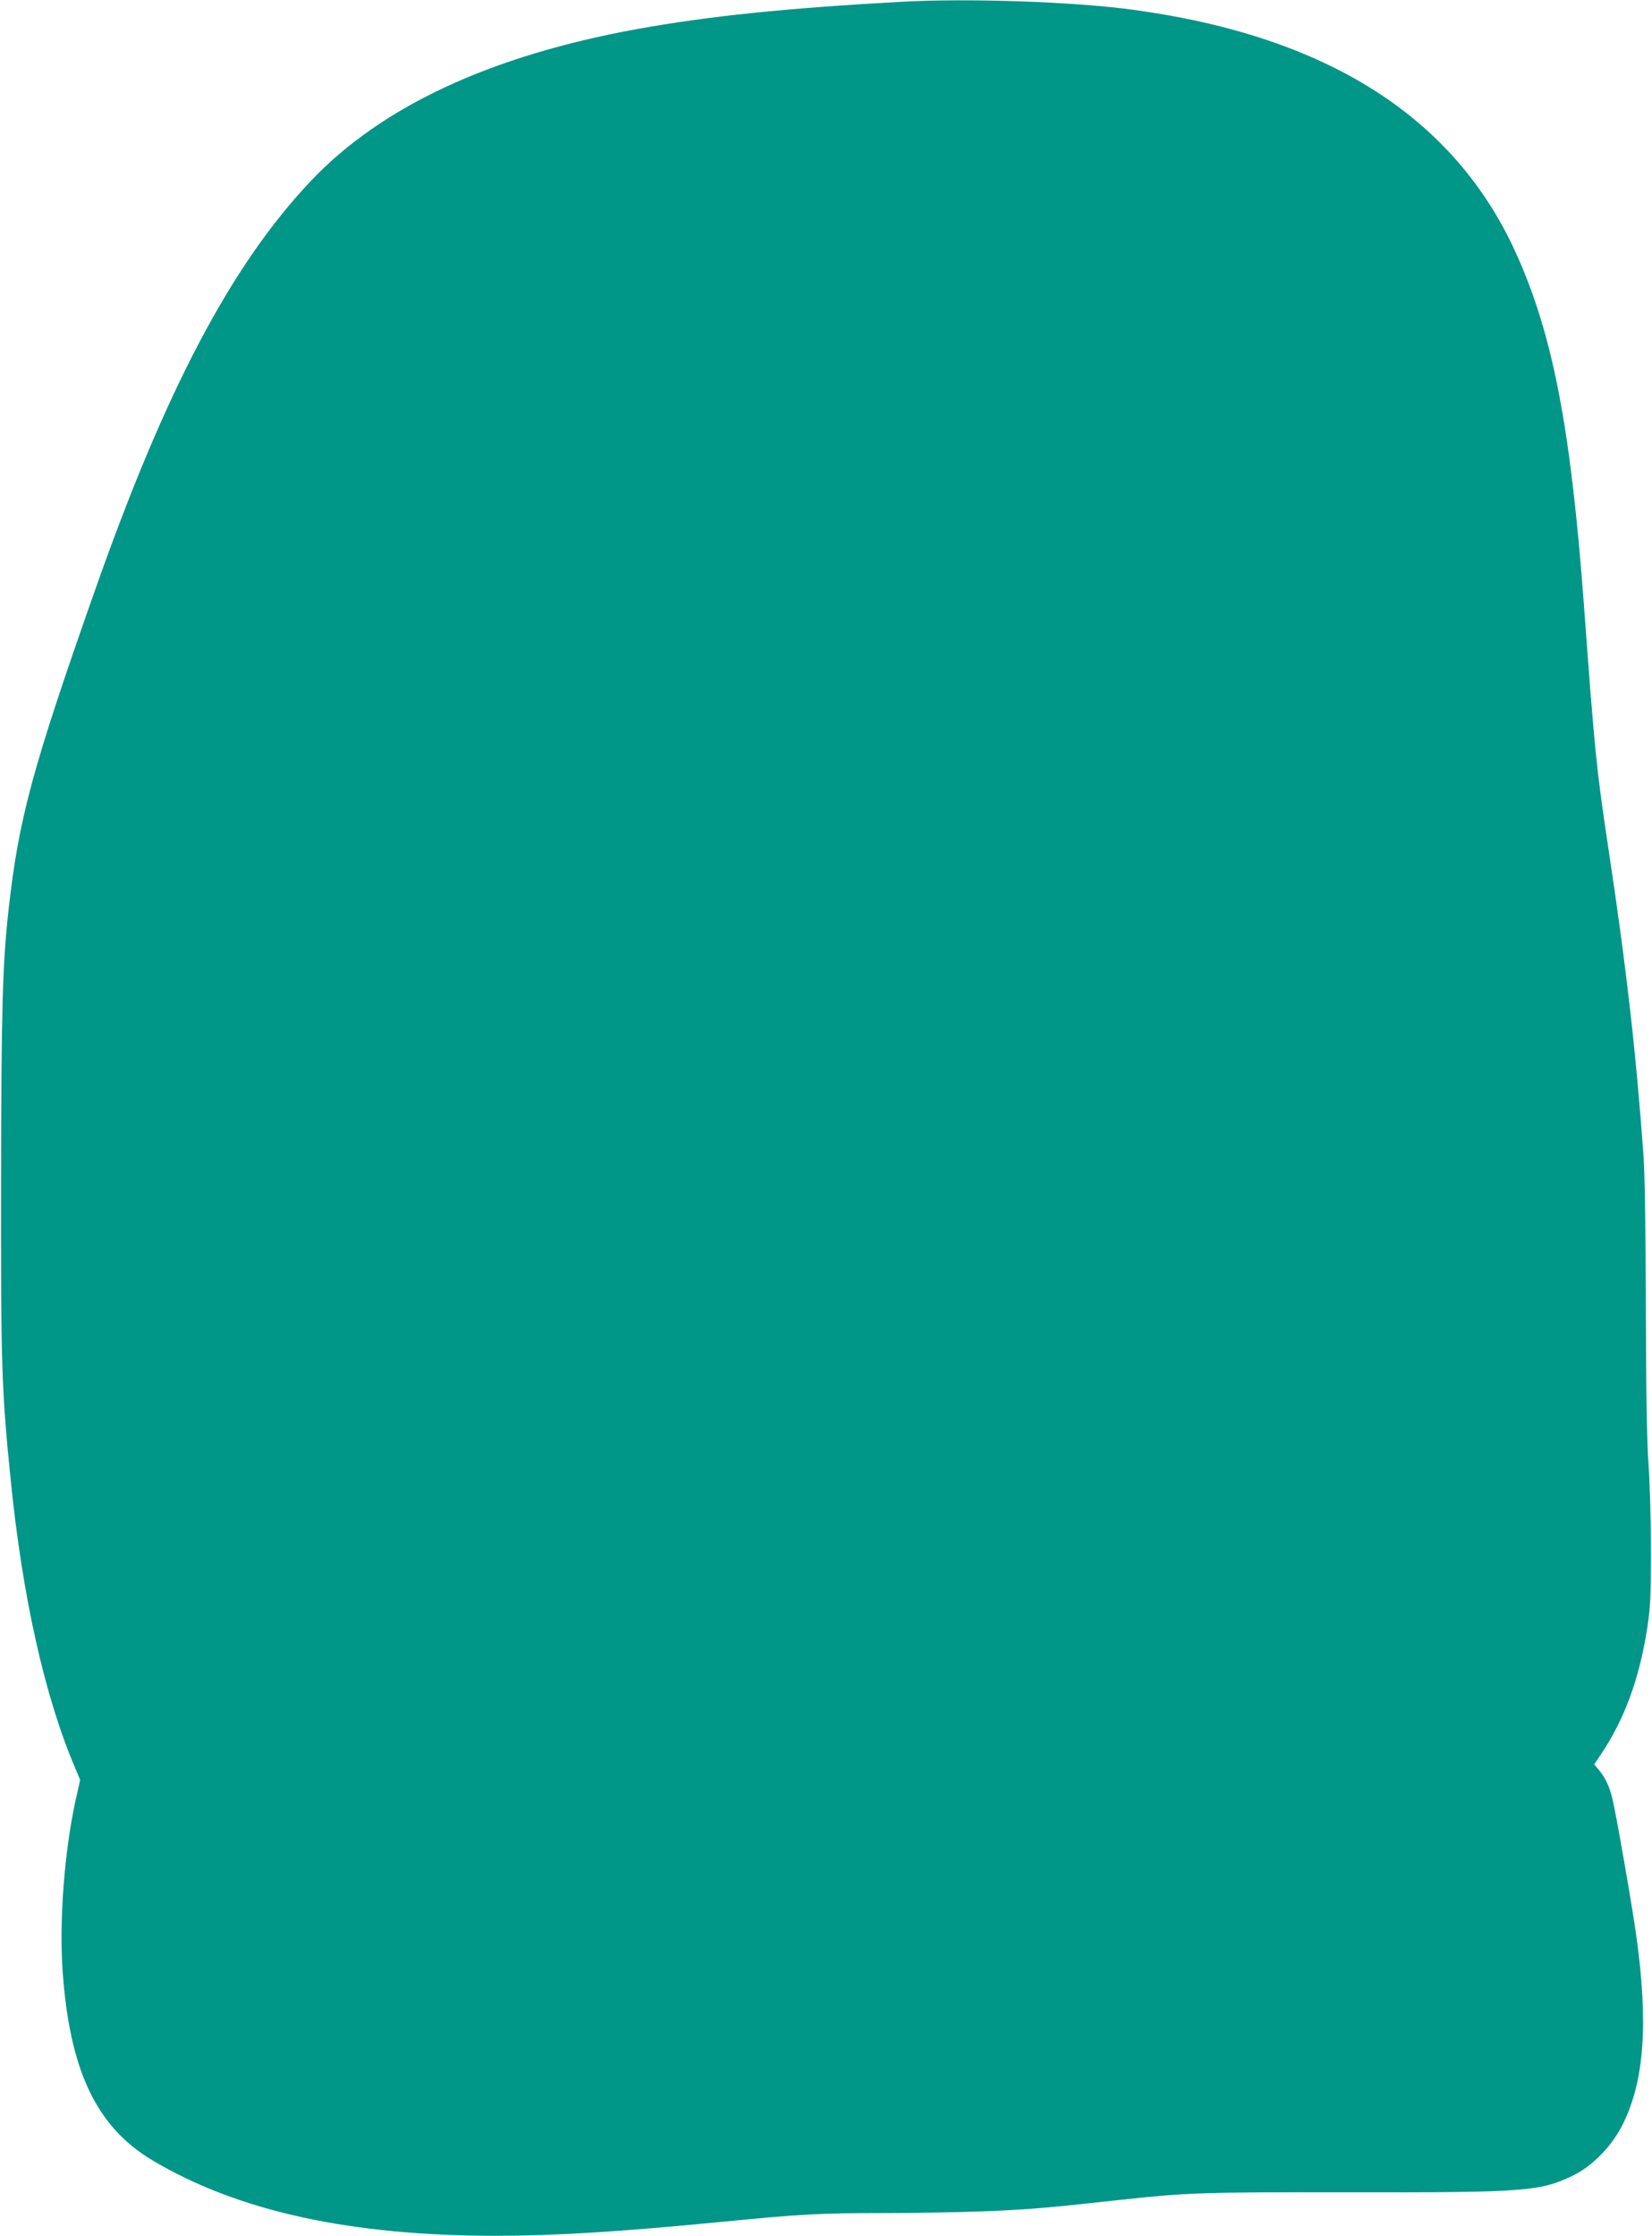 <?xml version="1.0" standalone="no"?>
<!DOCTYPE svg PUBLIC "-//W3C//DTD SVG 20010904//EN"
 "http://www.w3.org/TR/2001/REC-SVG-20010904/DTD/svg10.dtd">
<svg version="1.0" xmlns="http://www.w3.org/2000/svg"
 width="946pt" height="1280pt" viewBox="0 0 946 1280"
 preserveAspectRatio="xMidYMid meet">
<g transform="translate(0,1280) scale(0.1,-0.1)"
fill="#009688" stroke="none">
<path d="M5165 12790 c-669 -37 -1104 -82 -1515 -156 -842 -153 -1465 -443
-1870 -870 -456 -482 -833 -1197 -1238 -2349 -356 -1011 -434 -1299 -492
-1815 -36 -324 -42 -554 -44 -1570 -1 -1050 3 -1187 55 -1700 67 -669 194
-1241 369 -1651 l29 -69 -24 -107 c-66 -296 -97 -700 -76 -993 41 -567 194
-887 514 -1078 489 -291 1130 -432 1967 -432 342 0 709 23 1295 80 449 44 559
50 920 50 182 0 443 5 580 10 249 10 350 18 775 65 386 42 466 45 1315 44
1010 -2 1095 5 1285 97 111 55 222 169 284 295 123 249 146 581 75 1084 -23
165 -113 682 -135 774 -17 72 -41 124 -79 169 l-26 31 39 58 c134 199 219 431
264 717 19 124 22 180 22 456 0 173 -7 394 -14 490 -9 121 -14 393 -15 880 -1
432 -6 771 -13 875 -42 586 -98 1084 -202 1770 -68 452 -78 547 -140 1395 -75
1008 -178 1544 -387 2007 -352 781 -1081 1246 -2194 1397 -336 46 -938 67
-1324 46z"/>
</g>
</svg>
